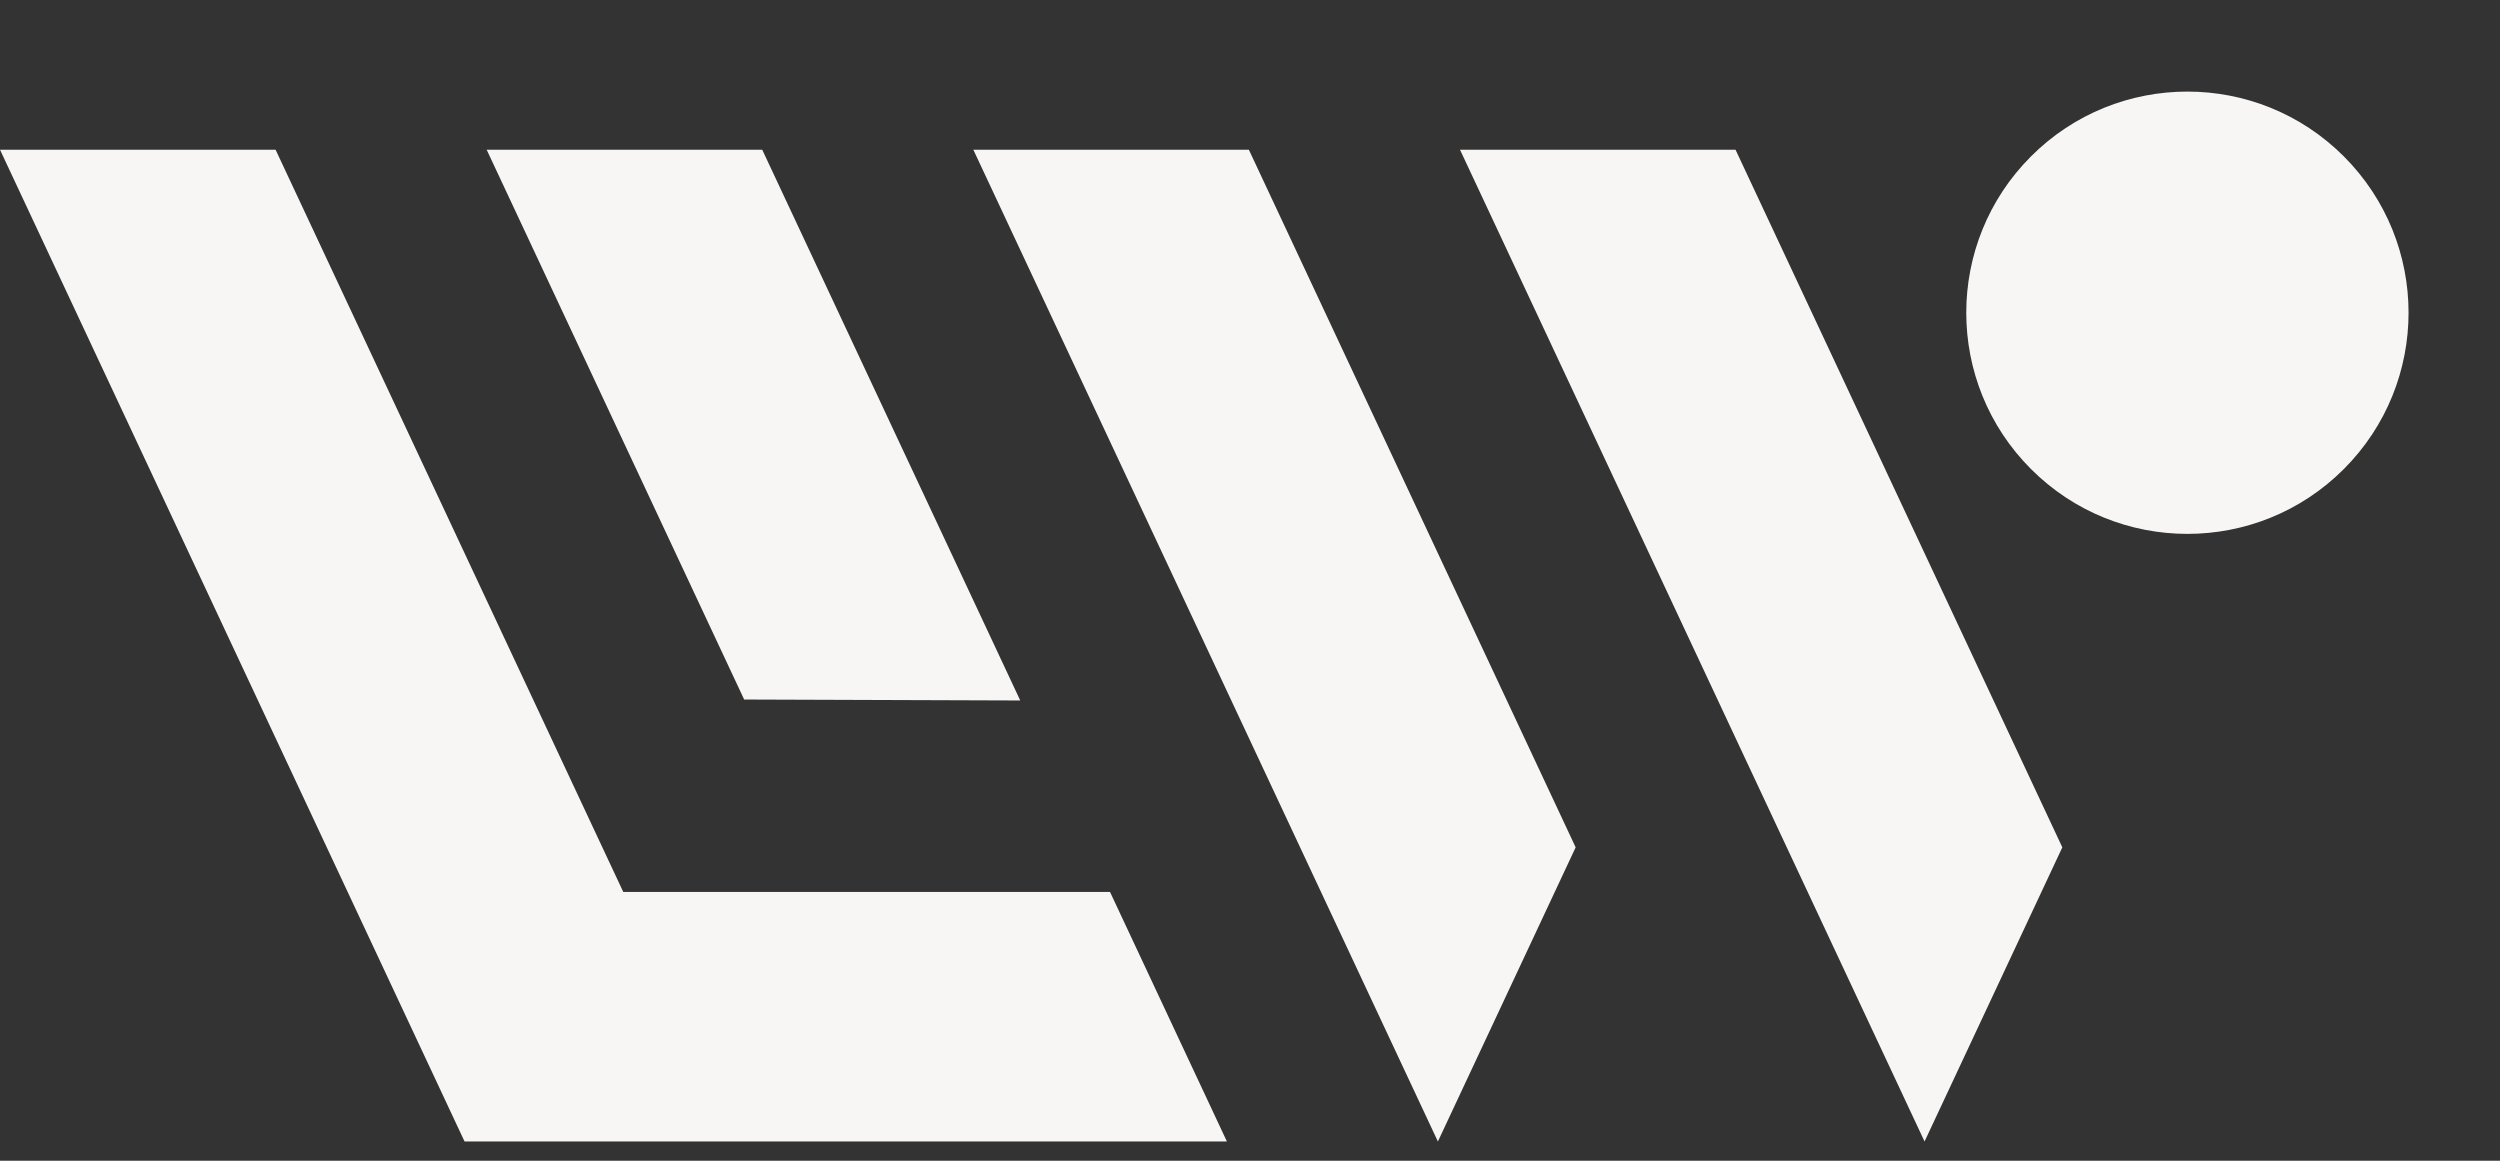 <svg xmlns="http://www.w3.org/2000/svg" width="84" height="39" viewBox="0 0 84 39" fill="none"><rect x="0" y="0" width="84" height="39" fill="#333333" stroke="none"/><path d="M32.704 5.031L48.313 38.354L52.942 28.471L41.962 5.031H32.704Z" fill="#F7F6F4"></path><path d="M49.056 5.031L64.665 38.354L69.294 28.471L58.314 5.031H49.056Z" fill="#F7F6F4"></path><path d="M20.941 29.968L9.26 5.031H0L15.609 38.354H24.819H24.869H41.224L37.296 29.968H20.941Z" fill="#F7F6F4"></path><path d="M78.751 15.762C81.653 12.86 81.653 8.155 78.751 5.253C75.849 2.352 71.144 2.352 68.243 5.253C65.341 8.155 65.341 12.86 68.243 15.762C71.144 18.664 75.849 18.664 78.751 15.762Z" fill="#F7F6F4"></path><path d="M34.28 23.536L25.611 5.031H16.352L25.004 23.504L34.28 23.536Z" fill="#F7F6F4"></path></svg>